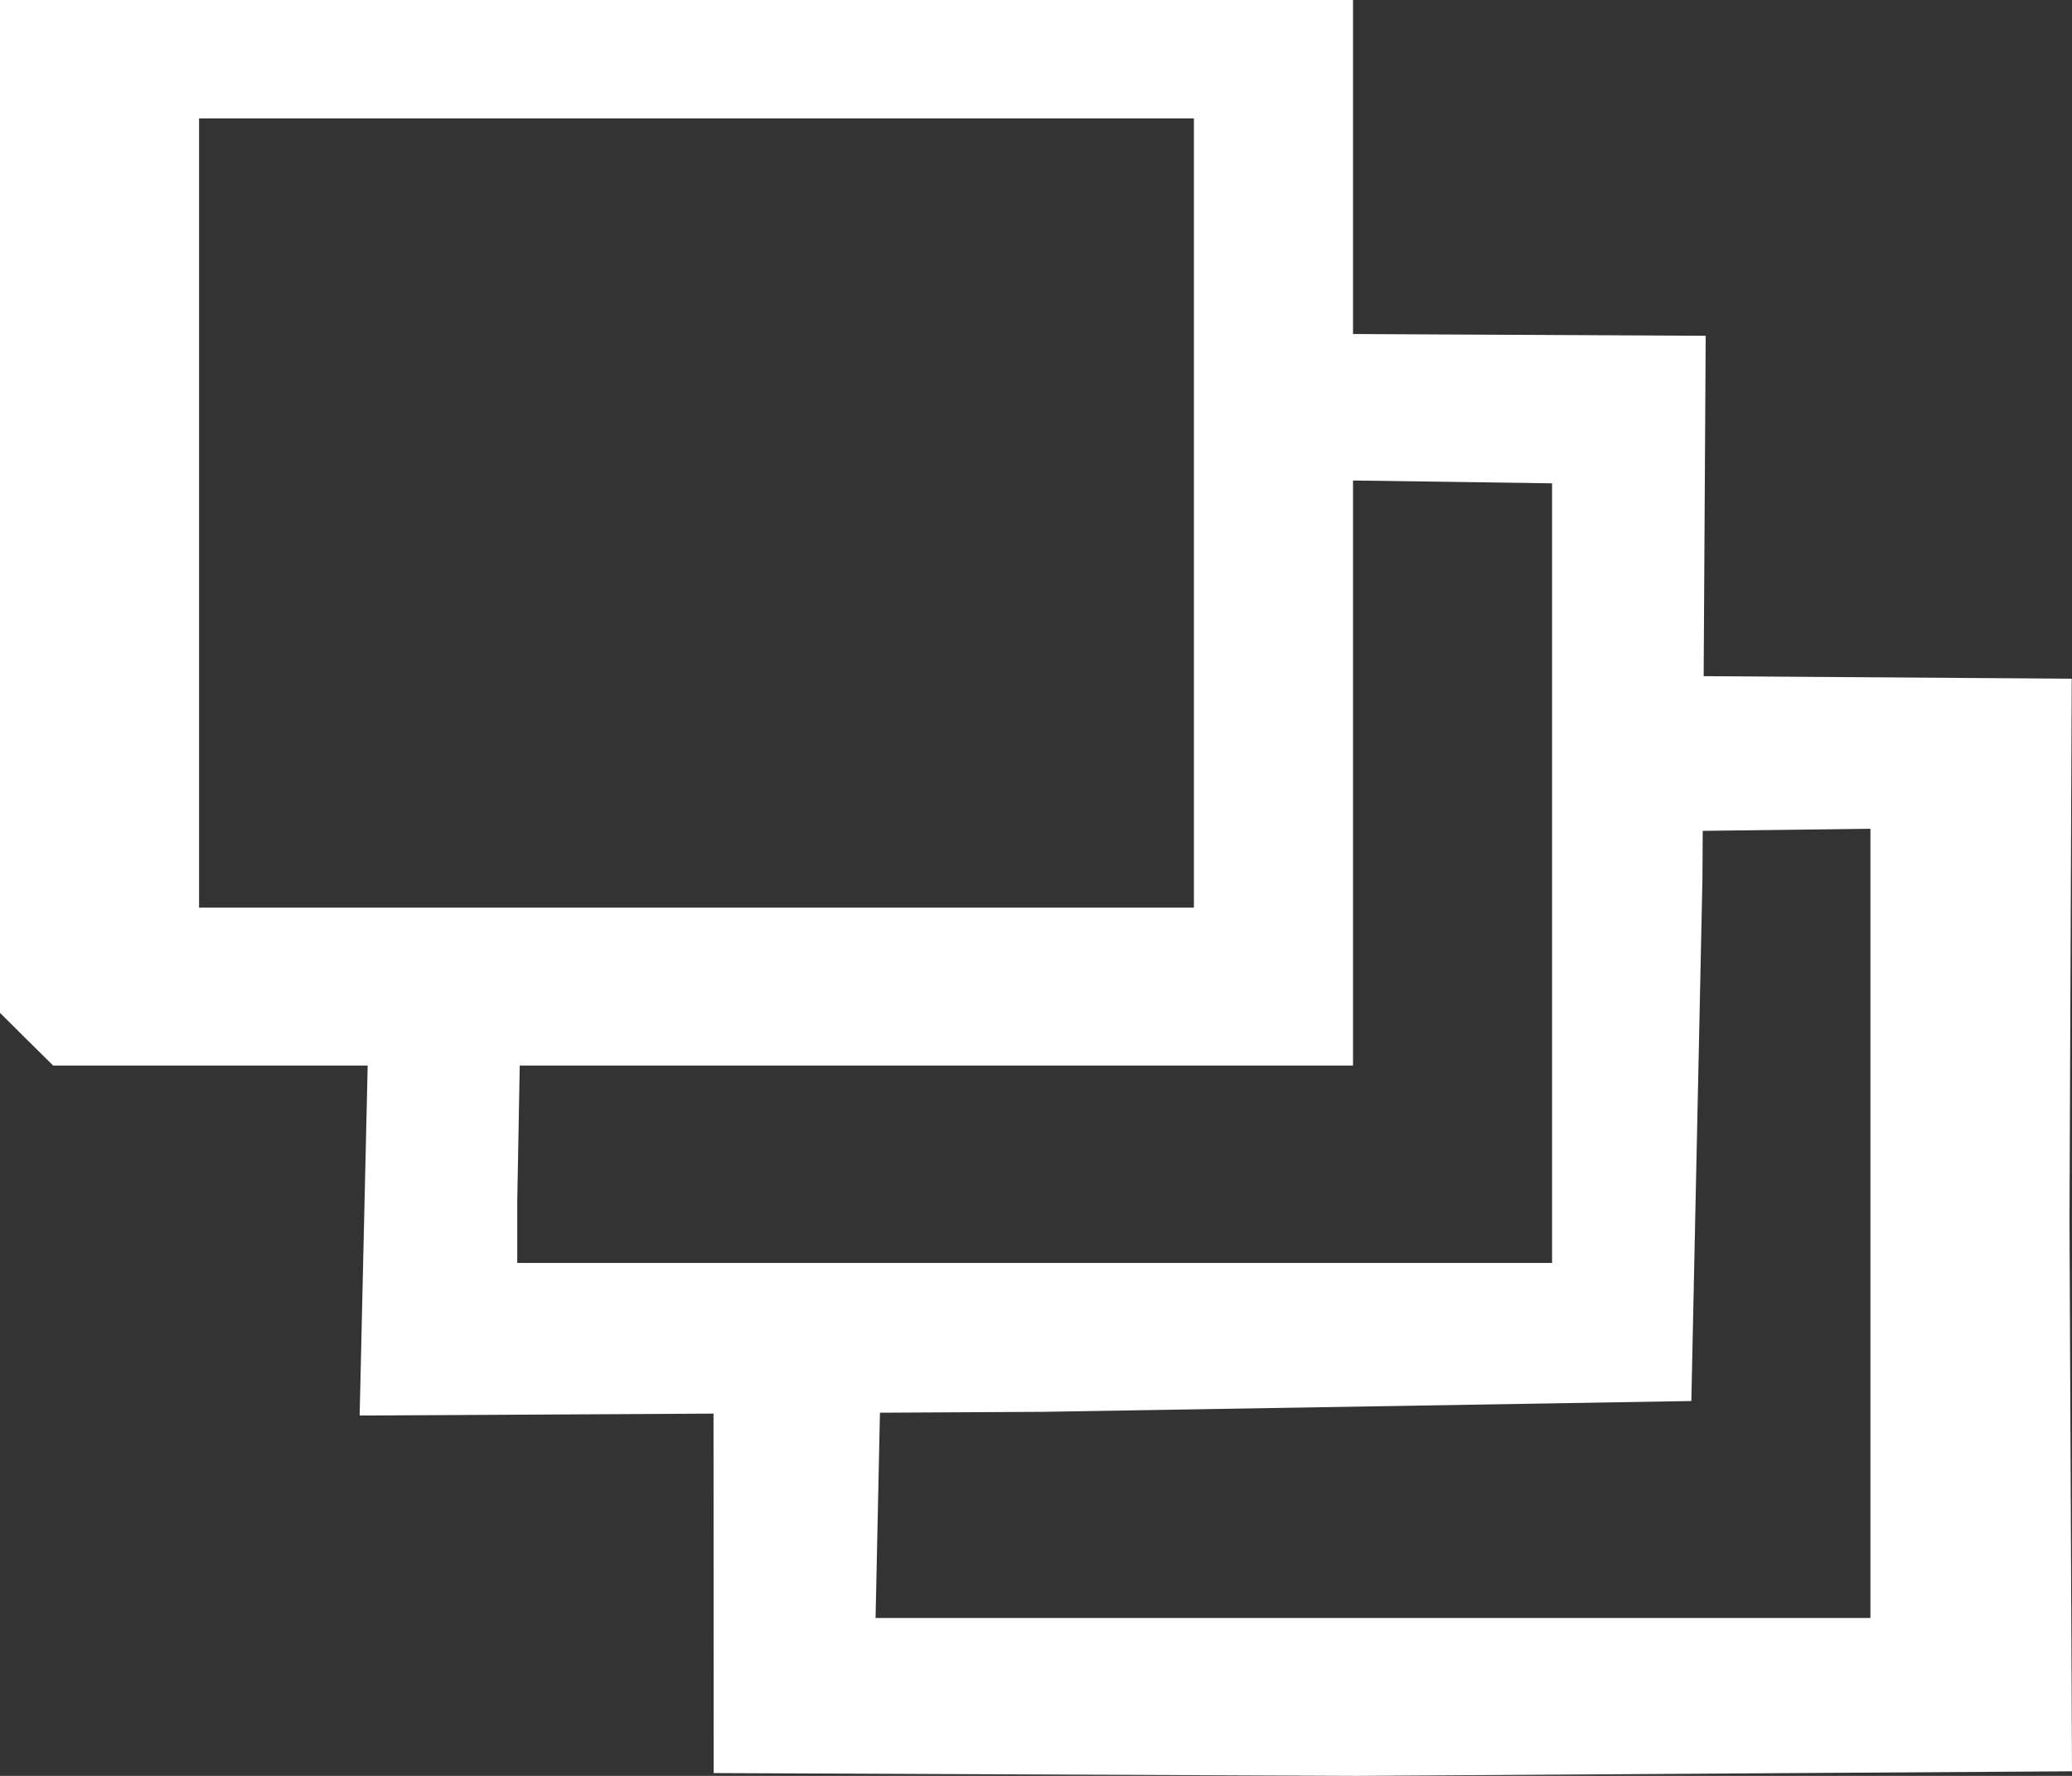 <?xml version="1.0" encoding="UTF-8" standalone="no"?>
<!-- Created with Inkscape (http://www.inkscape.org/) -->

<svg
   width="14mm"
   height="12mm"
   viewBox="0 0 14 12"
   version="1.1"
   id="svg1"
   xml:space="preserve"
   inkscape:version="1.3.2 (091e20e, 2023-11-25, custom)"
   sodipodi:docname="sla.svg"
   xmlns:inkscape="http://www.inkscape.org/namespaces/inkscape"
   xmlns:sodipodi="http://sodipodi.sourceforge.net/DTD/sodipodi-0.dtd"
   xmlns="http://www.w3.org/2000/svg"
   xmlns:svg="http://www.w3.org/2000/svg"><rect x="0" y="0" width="14" height="12" fill="#333333" stroke="none"/><sodipodi:namedview
     id="namedview1"
     pagecolor="#ffffff"
     bordercolor="#000000"
     borderopacity="0.25"
     inkscape:showpageshadow="2"
     inkscape:pageopacity="0.0"
     inkscape:pagecheckerboard="0"
     inkscape:deskcolor="#d1d1d1"
     inkscape:document-units="mm"
     inkscape:zoom="1.7852694"
     inkscape:cx="86.541563"
     inkscape:cy="130.79259"
     inkscape:window-width="1360"
     inkscape:window-height="697"
     inkscape:window-x="1272"
     inkscape:window-y="249"
     inkscape:window-maximized="1"
     inkscape:current-layer="layer1" /><defs
     id="defs1" /><g
     inkscape:label="Camada 1"
     inkscape:groupmode="layer"
     id="layer1"><path
       style="fill:#ffffff;stroke-width:1.012"
       d="M 4.821,9.293 5.953,9.2 5.916,10.933 H 9.277 12.638 V 8.267 5.6 l -1.512,0.019 0.102,-1.052 2.77,0.019 -0.015,3.657 L 14,11.969 c 0,0 -4.809,0.031 -4.835,0.031 L 4.822,11.981 Z m -2.333,-2.298 1.026,0.083 -0.019,1.036 v 0.42 H 6.991 10.487 V 5.867 3.266 L 8.669,3.24 8.744,2.255 11.525,2.269 11.503,5.94 11.428,9.467 7.053,9.54 2.43,9.565 2.489,6.995 Z M 0.179,7.022 0,6.844 V 3.422 0 h 4.571 4.571 V 3.6 7.2 H 4.751 0.359 Z M 8.067,3.467 V 0.8 H 4.706 1.345 V 3.467 6.133 h 3.361 3.361 z"
       id="path1"
       sodipodi:nodetypes="cccccccccccccccccccccccccccccccccccccccccccccccccccc" /></g></svg>
